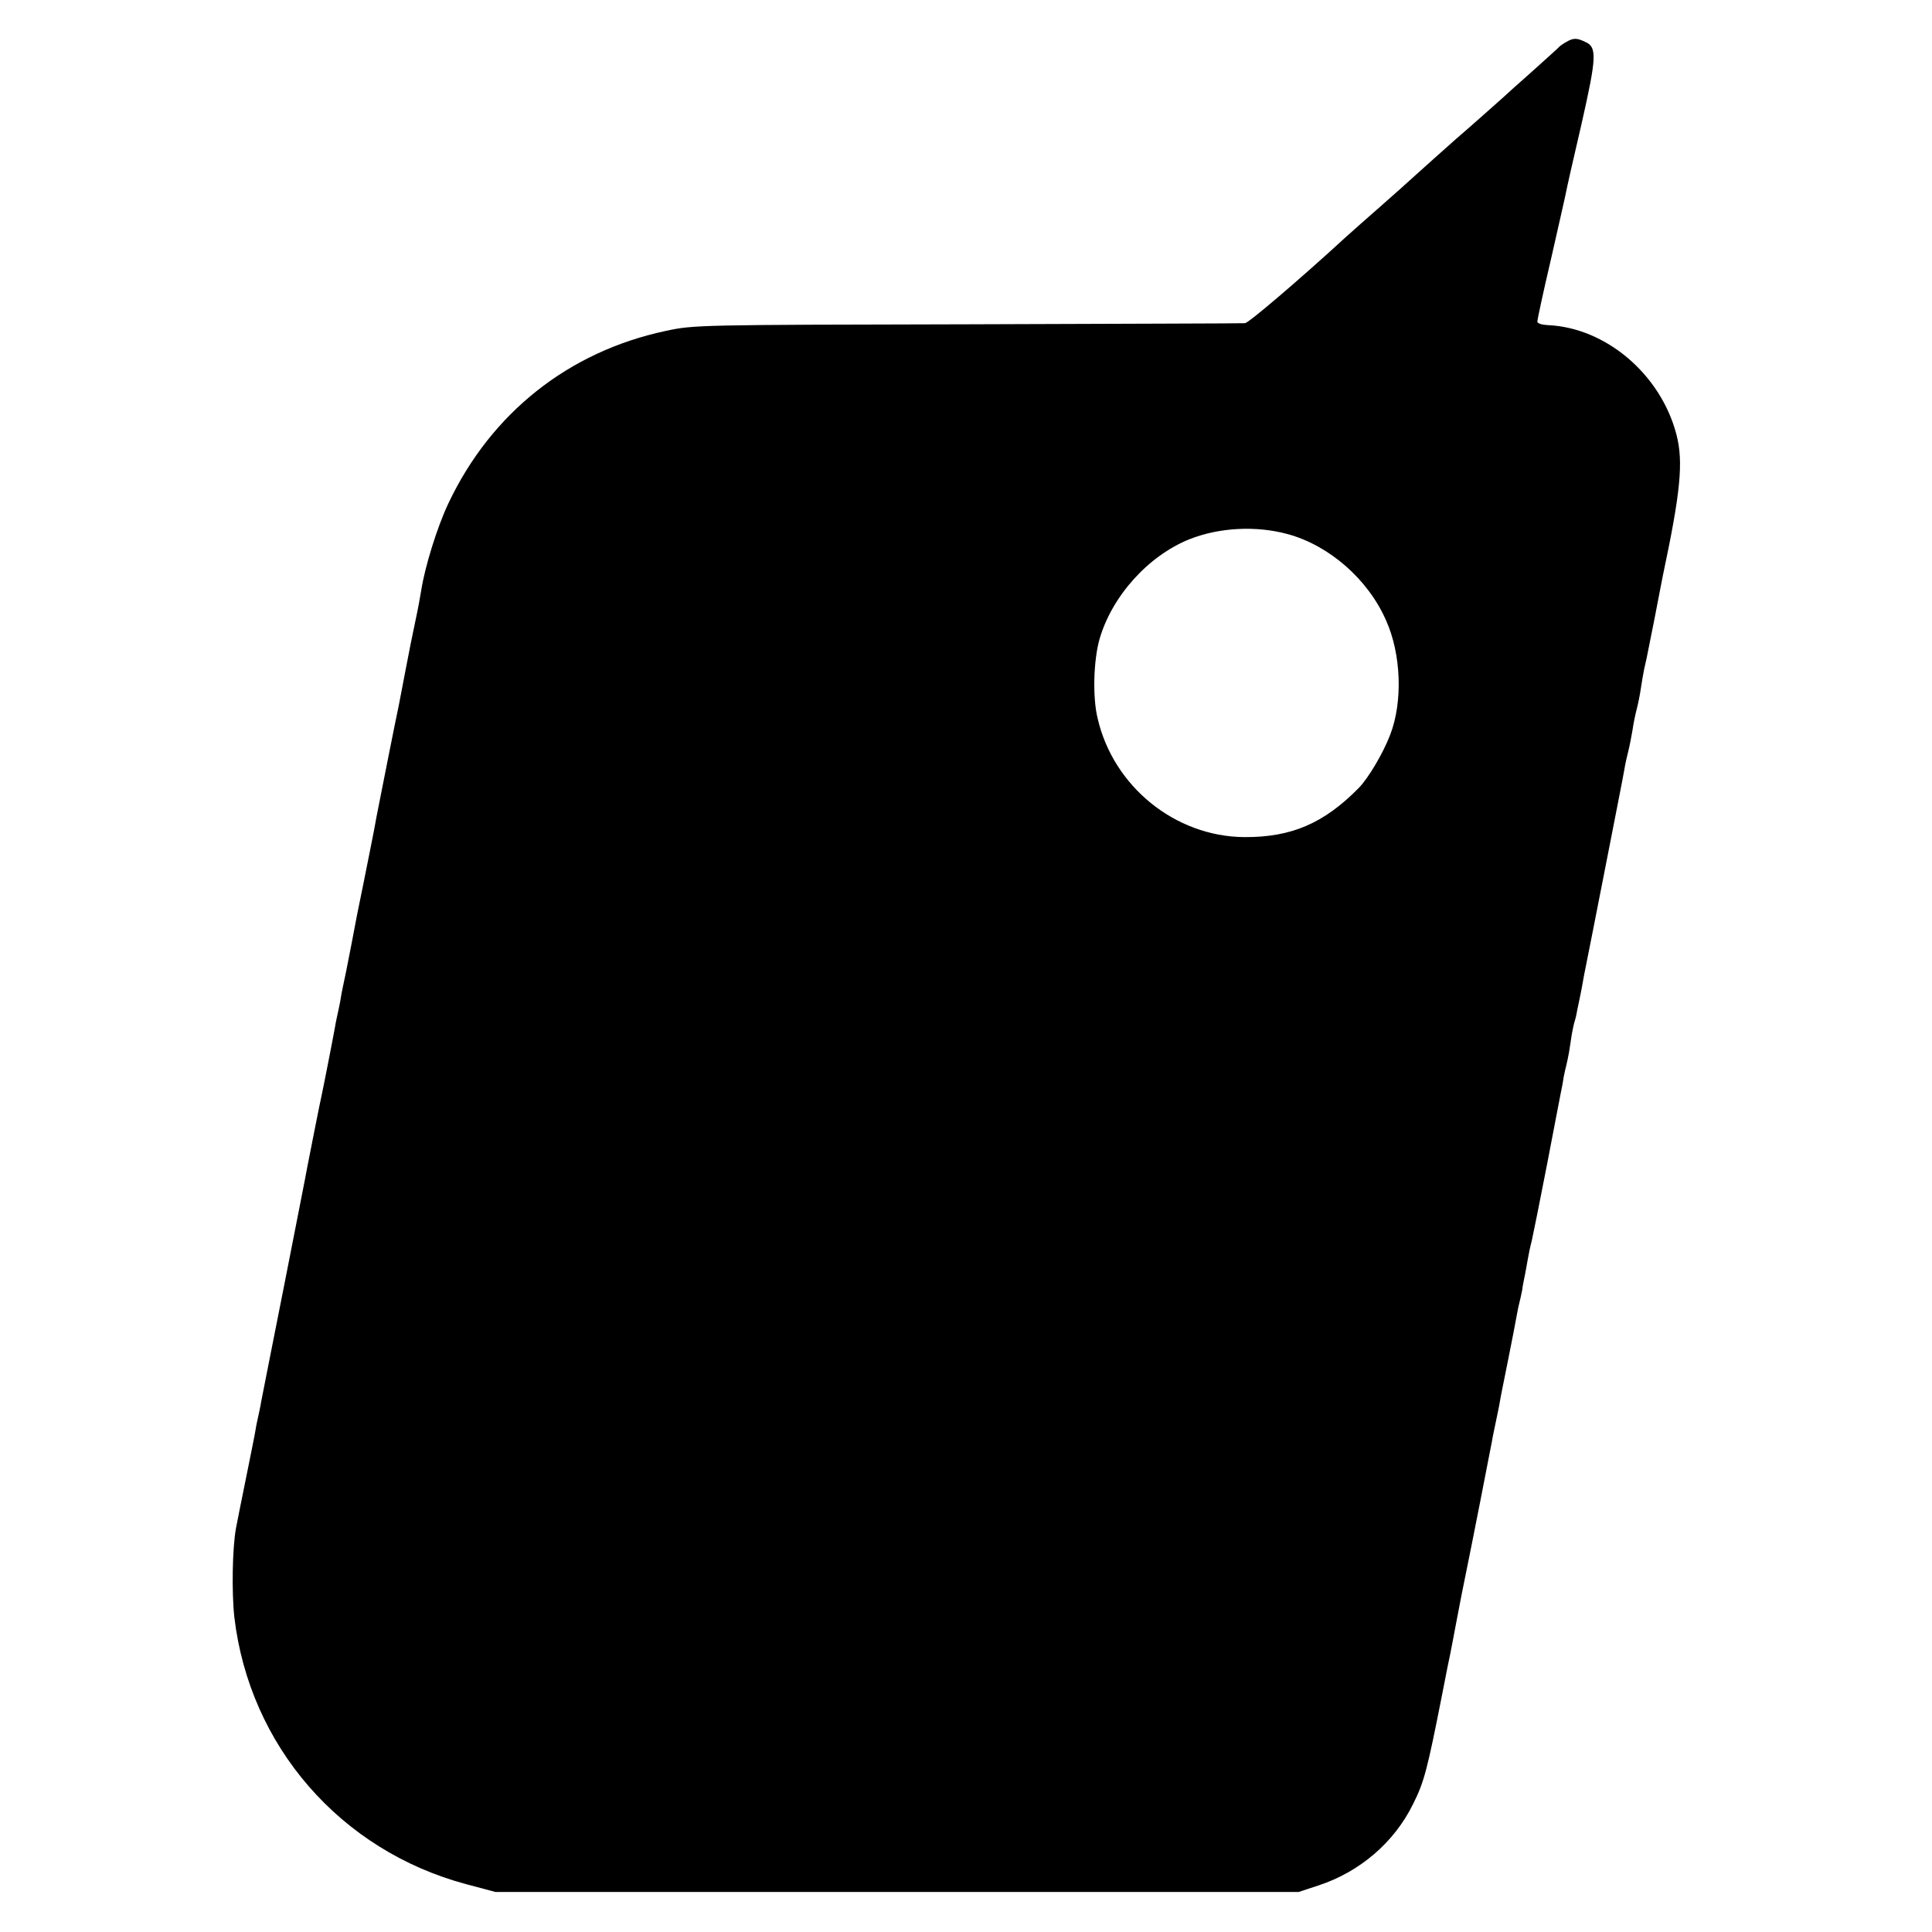 <svg height="700pt" preserveAspectRatio="xMidYMid meet" viewBox="0 0 700 700" width="700pt" xmlns="http://www.w3.org/2000/svg"><path d="m5675 6848c-11-6-22-14-25-17-3-4-48-44-100-91-52-46-100-89-106-95-12-11-135-120-168-148-18-16-135-120-170-152-6-6-51-46-101-90-49-43-108-95-130-115-171-157-351-310-364-311-9-1-461-2-1006-4-976-2-991-2-1093-24-352-75-632-297-787-624-41-86-86-232-99-317-3-19-12-69-21-110s-25-122-36-180-22-114-24-125c-8-35-76-379-81-405-2-14-13-70-24-125s-22-111-25-125-12-60-21-103c-8-42-17-90-20-105s-12-61-20-102c-9-41-18-86-20-100s-7-36-10-50-8-36-10-50c-7-40-45-233-49-250-4-16-44-219-52-260-2-14-40-205-83-425-44-220-81-411-84-425-2-14-7-36-10-50s-8-36-10-50-18-93-35-177c-17-83-33-164-36-180-13-71-16-229-6-322 55-467 384-846 841-968l105-28h1455 1455l73 24c149 49 274 156 342 295 40 80 51 122 105 396 13 69 27 136 30 150s12 63 21 110c20 106 19 99 38 193 17 82 84 424 92 467 2 14 9 45 14 70s12 56 14 70 16 82 30 152 28 142 31 160 8 40 10 48 7 29 10 45c2 17 7 41 10 55s7 39 10 55c3 17 9 48 15 70 5 22 30 146 55 275s47 246 50 260 8 39 10 55c3 17 8 37 10 45s7 30 10 48c3 17 7 47 10 65 3 17 8 40 11 49s7 27 9 40c3 13 10 48 16 78 5 30 12 66 15 80s34 171 69 350 67 341 70 360 10 51 15 70 11 53 15 75c3 22 10 56 15 75s12 53 15 75 9 54 12 70c4 17 8 35 9 40 1 6 14 71 29 145 14 74 28 144 30 155 64 302 75 411 49 511-57 218-256 387-466 396-21 1-38 6-38 13 0 6 22 109 50 228 27 120 52 228 54 240s27 123 56 247c55 243 57 279 14 298-31 15-43 15-69 0zm-1010-1783c151-41 292-164 357-313 55-122 61-295 15-414-26-68-79-157-114-193-127-129-245-179-415-178-250 2-474 183-531 430-19 77-15 211 7 288 45 155 176 301 325 361 108 43 242 50 356 19z" transform="matrix(.1 0 0 -.1 0 700)"/></svg>